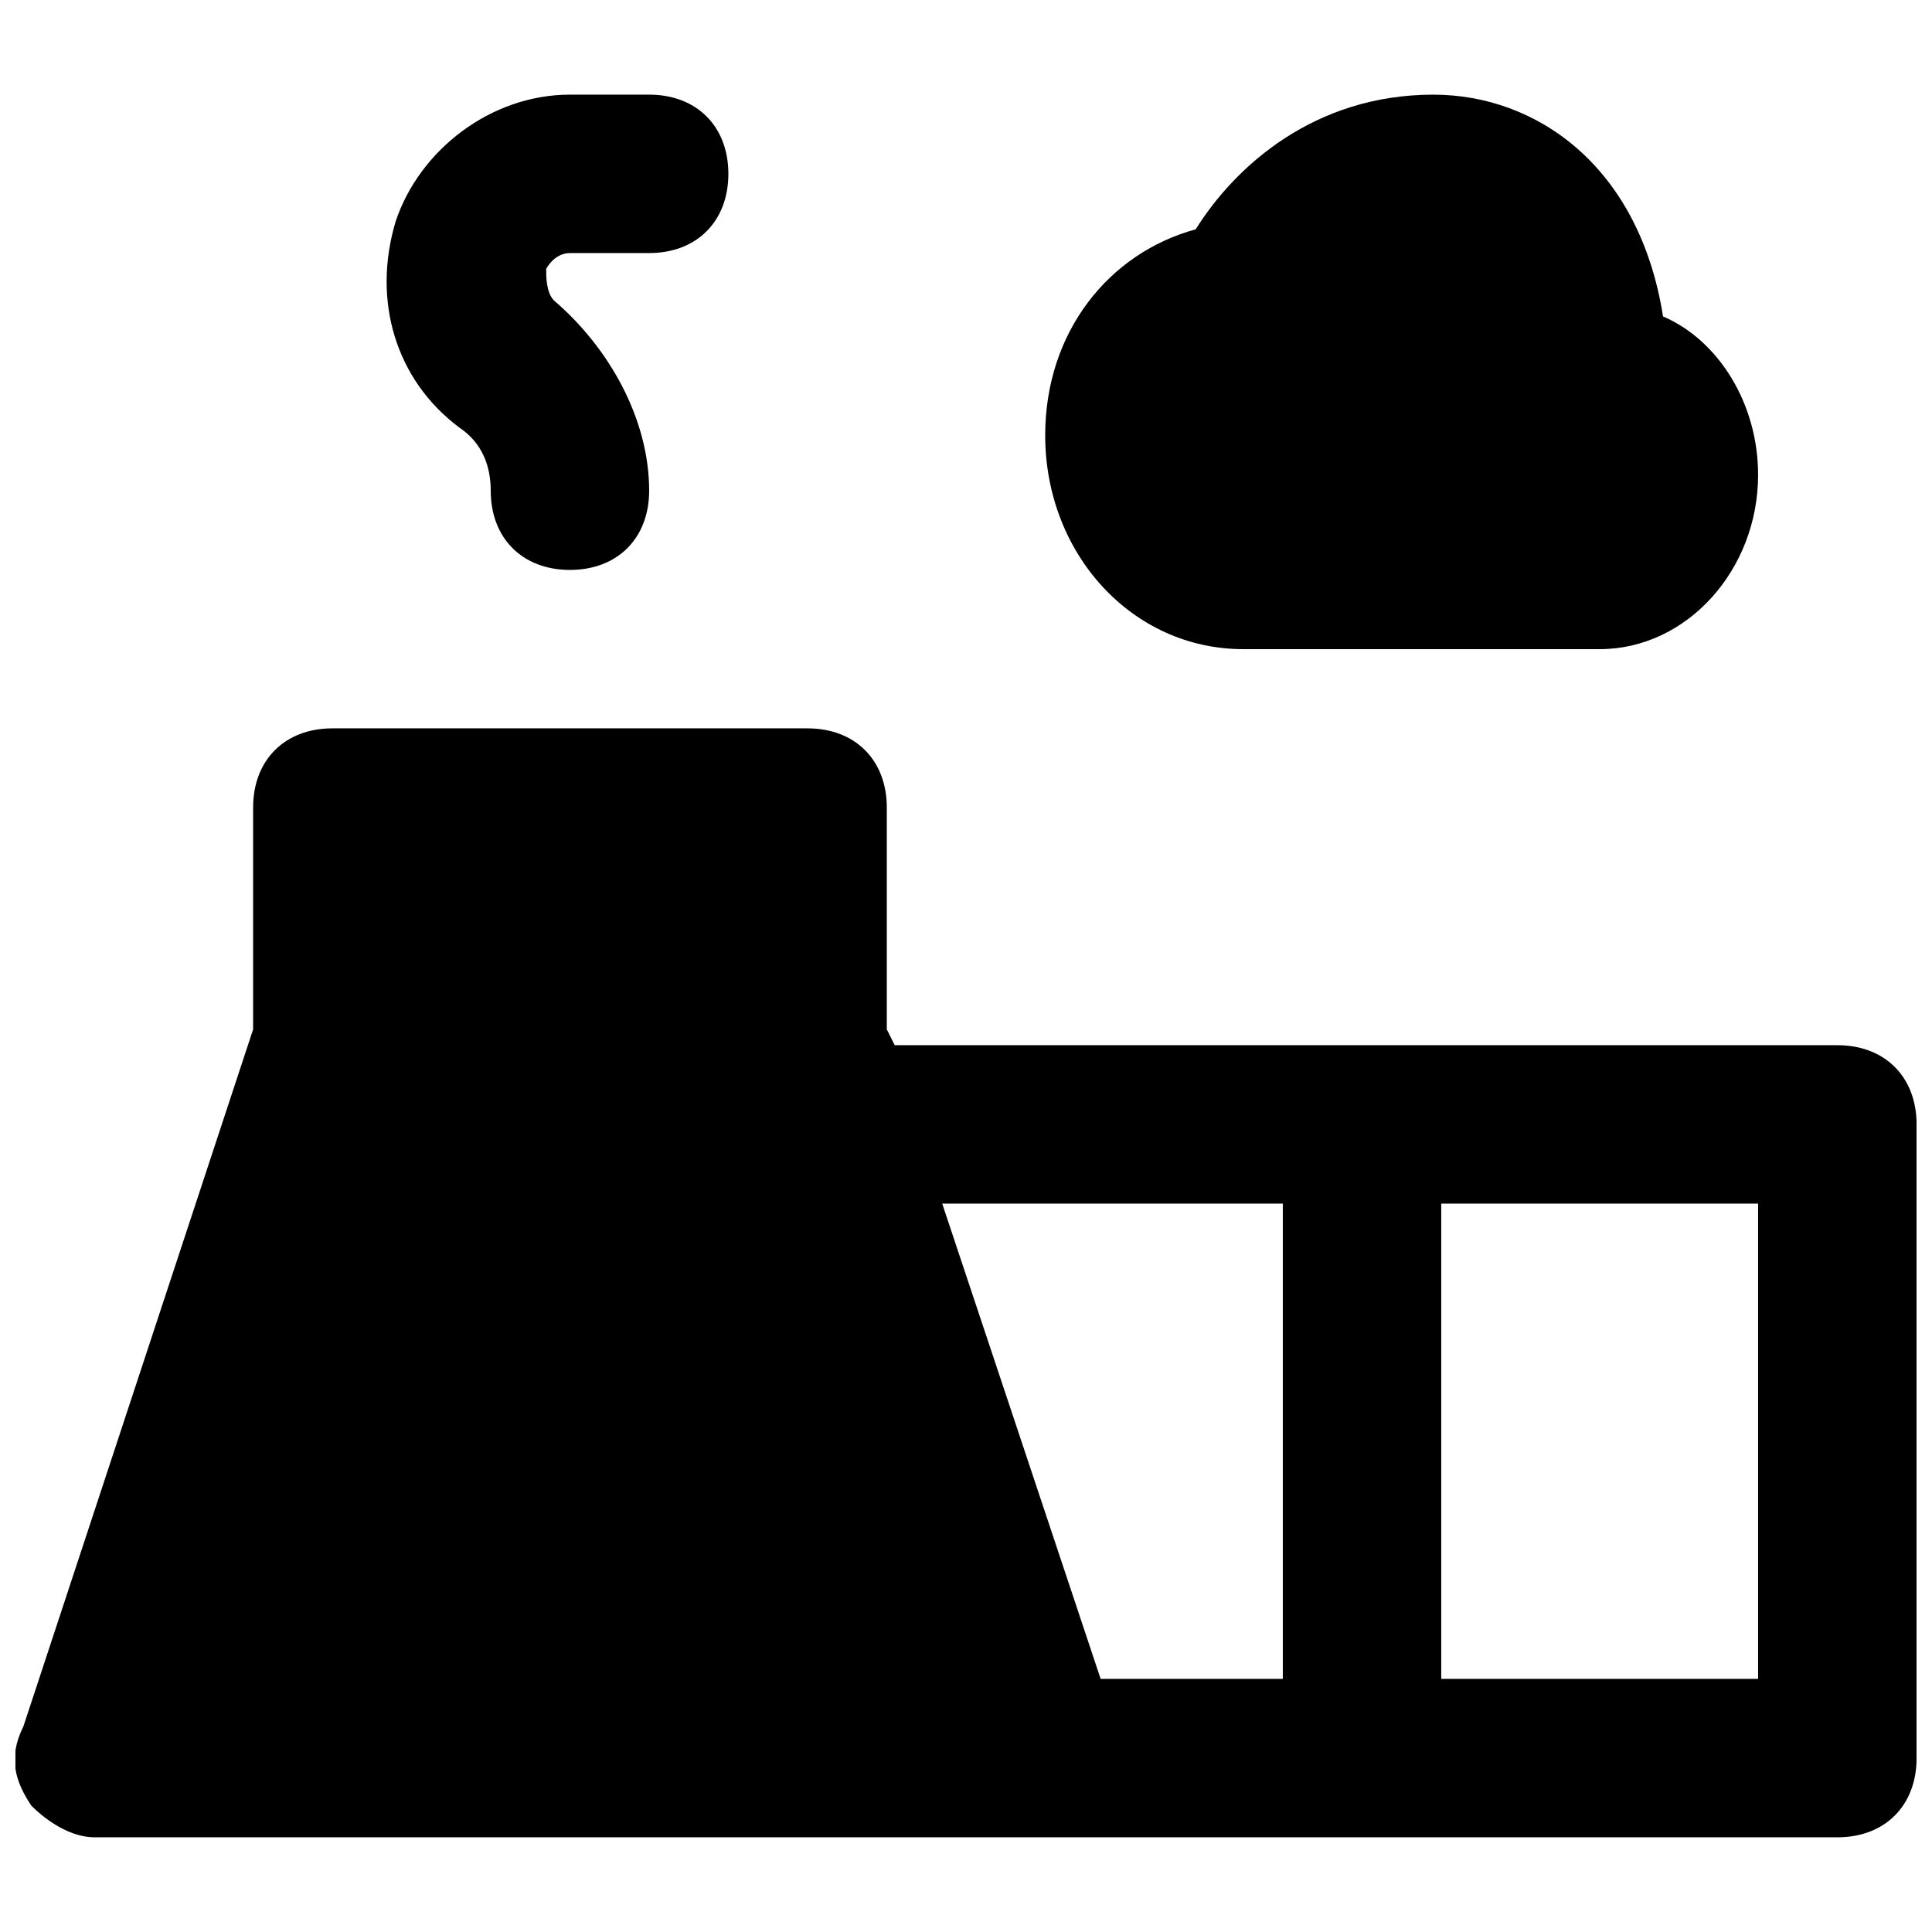 <?xml version="1.0" encoding="UTF-8"?>
<!-- Uploaded to: ICON Repo, www.svgrepo.com, Generator: ICON Repo Mixer Tools -->
<svg width="800px" height="800px" version="1.1" viewBox="144 144 512 512" xmlns="http://www.w3.org/2000/svg">
 <defs>
  <clipPath id="a">
   <path d="m148.09 337h503.81v294h-503.81z"/>
  </clipPath>
 </defs>
 <path d="m473.47 316.03h94.461c23.09 0 41.984-20.992 41.984-46.184 0-18.895-10.496-35.688-25.191-41.984-6.297-39.883-33.586-58.777-60.875-58.777-31.488 0-52.48 18.895-62.977 35.688-23.09 6.297-39.883 27.289-39.883 54.578 0 31.488 23.09 56.68 52.48 56.68"/>
 <path d="m265.65 257.25c6.297 4.195 8.398 10.496 8.398 16.793 0 12.594 8.398 20.992 20.992 20.992s20.992-8.398 20.992-20.992c0-18.895-10.496-37.785-25.191-50.383-2.098-2.098-2.098-6.297-2.098-8.395 0 0 2.098-4.199 6.297-4.199h20.992c12.594 0 20.992-8.398 20.992-20.992s-8.398-20.992-20.992-20.992h-20.992c-20.992 0-39.887 14.695-46.184 33.586-6.297 20.992 0 41.984 16.793 54.582"/>
 <g clip-path="url(#a)">
  <path d="m630.91 420.99h-249.8l-2.098-4.199v-58.777c0-12.594-8.398-20.992-20.992-20.992h-125.95c-12.598 0-20.992 8.395-20.992 20.992v58.777l-60.879 184.73c-4.195 8.395-2.098 14.691 2.102 20.992 4.199 4.195 10.496 8.395 16.793 8.395h461.83c12.594 0 20.992-8.398 20.992-20.992v-167.94c-0.004-12.594-8.398-20.988-20.996-20.988zm-146.95 167.93h-48.281l-41.984-125.95 90.266 0.004zm125.95 0h-83.969v-125.95h83.969z"/>
 </g>
</svg>
